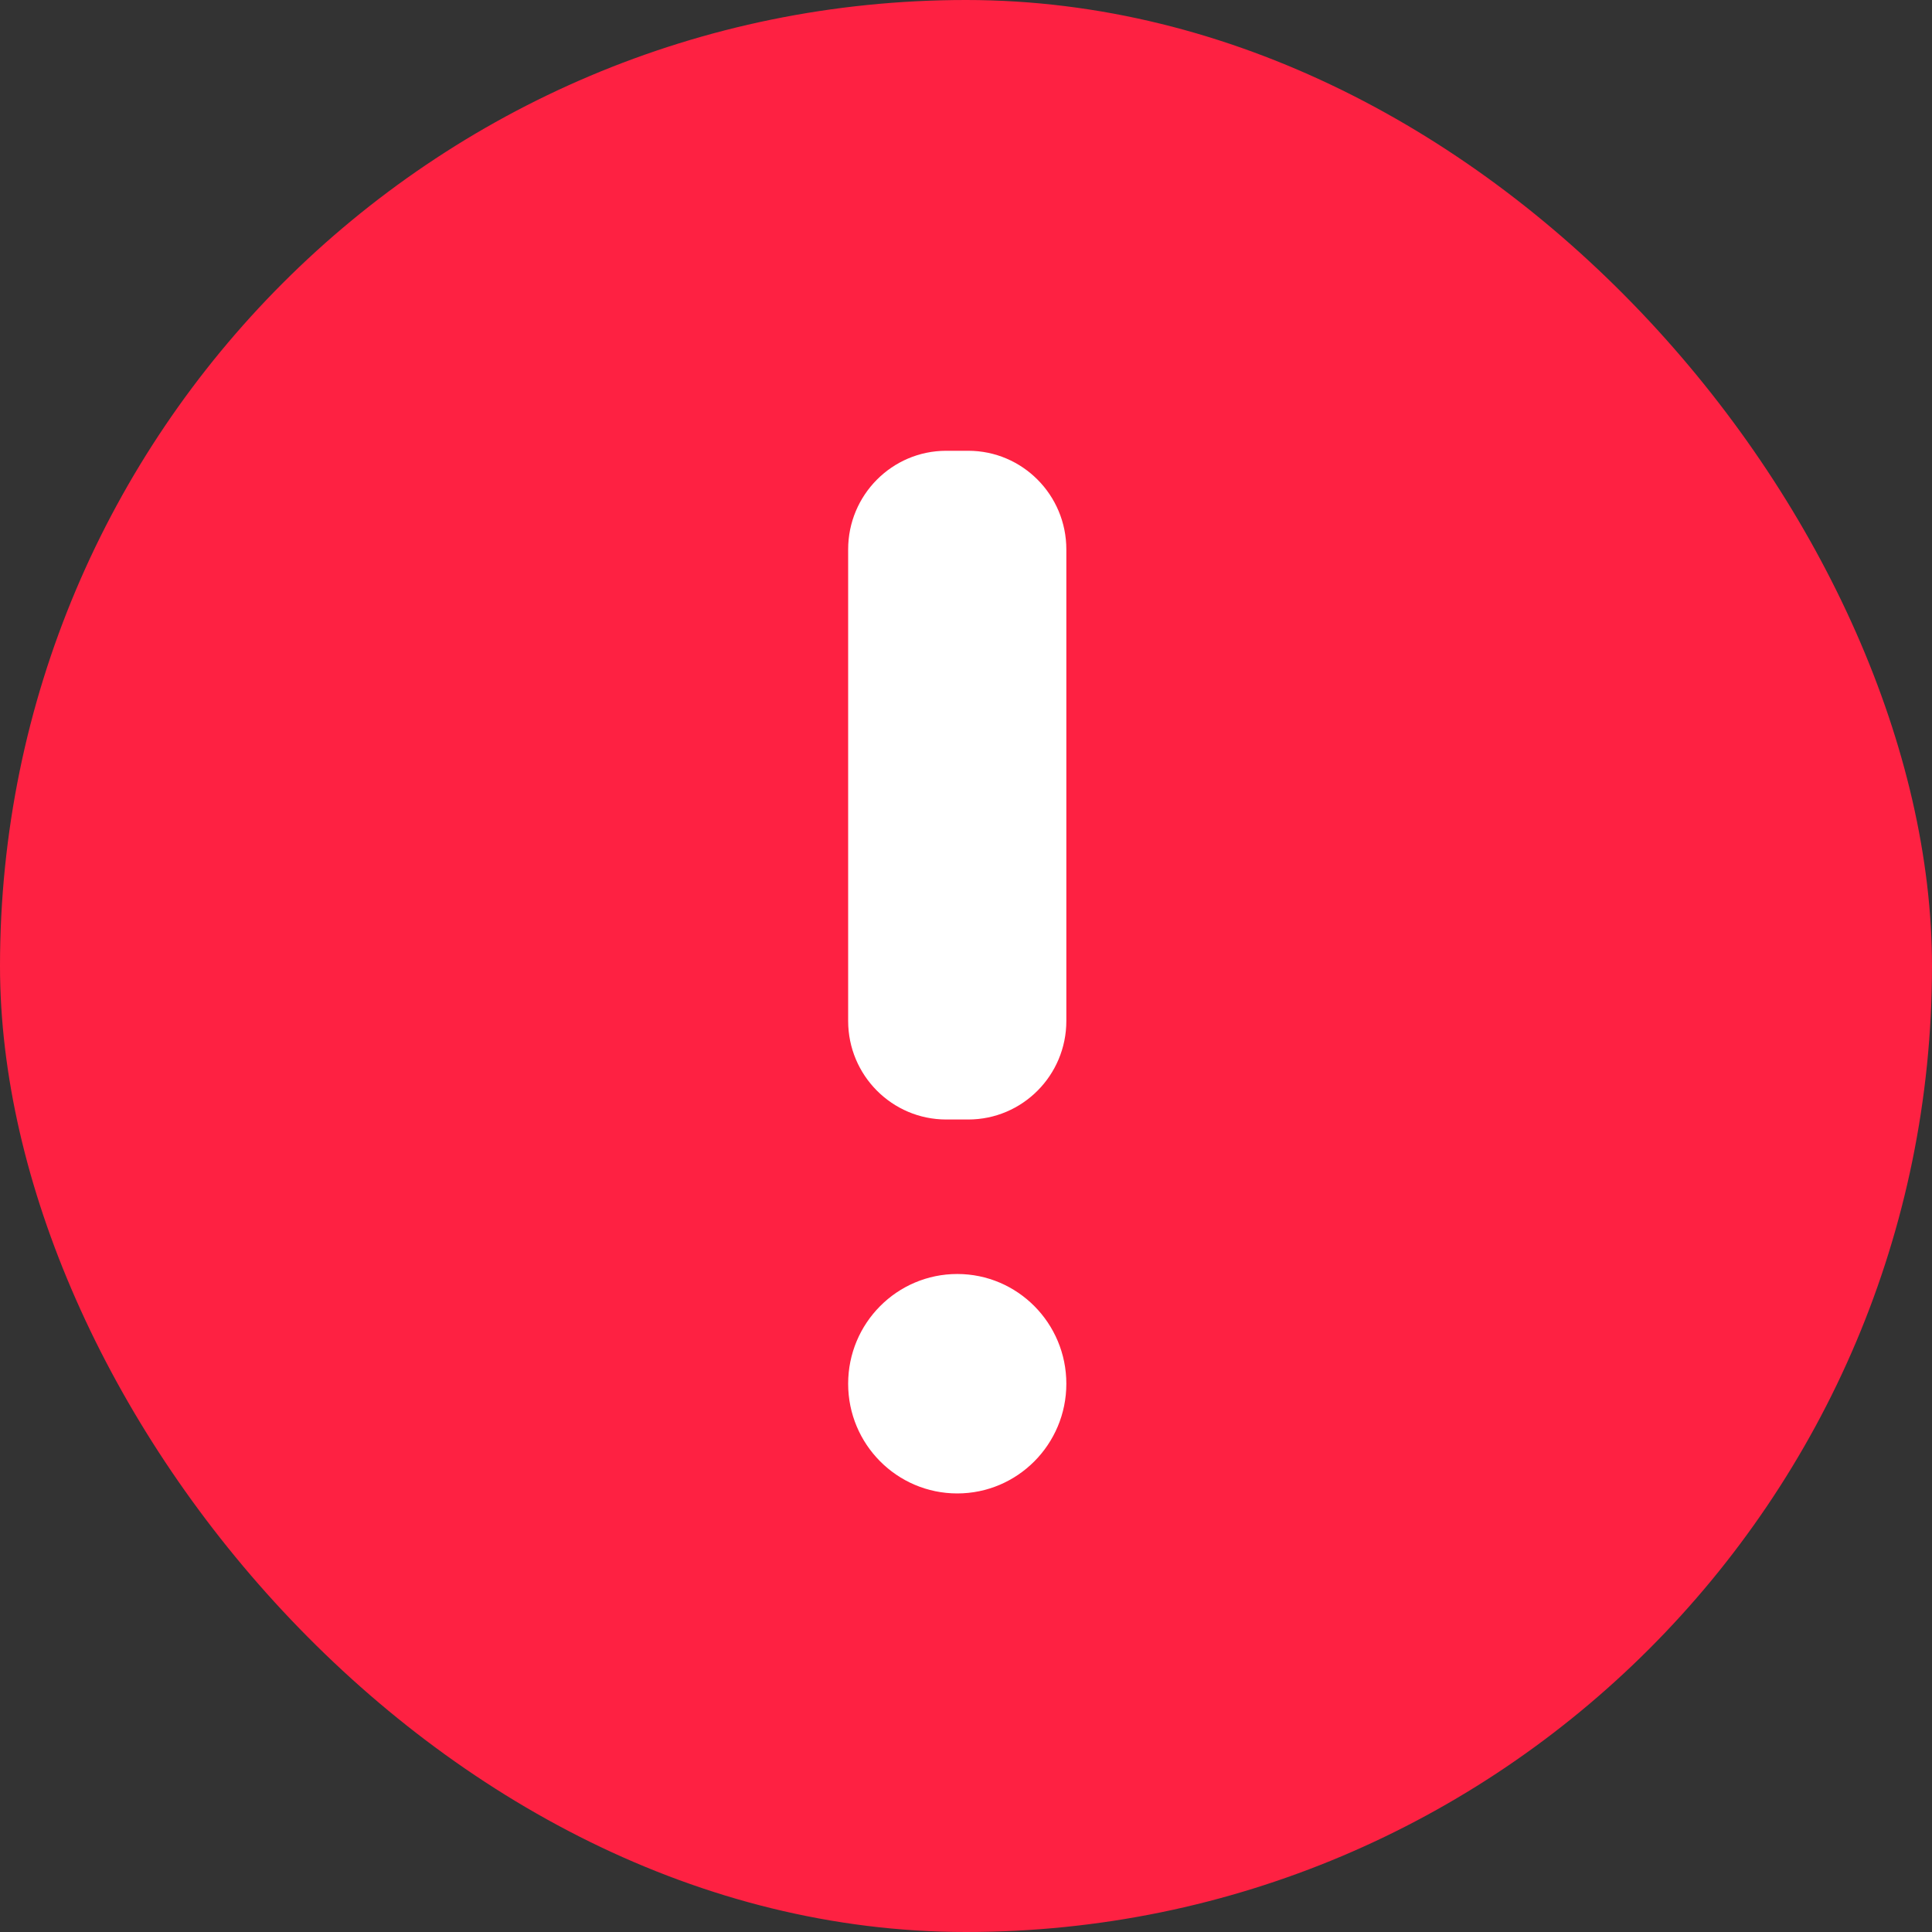 <svg width="31" height="31" viewBox="0 0 31 31" fill="none" xmlns="http://www.w3.org/2000/svg">
<rect x="0" y="0" width="31" height="31" fill="#333333" stroke="none"/>
<rect width="31" height="31" rx="15.5" fill="#FE2142"/>
<path d="M15.183 7.233H15.536C16.405 7.233 17.11 7.942 17.11 8.816V16.381C17.11 17.255 16.405 17.963 15.536 17.963H15.183C14.314 17.963 13.609 17.255 13.609 16.381V8.816C13.609 7.942 14.314 7.233 15.183 7.233Z" fill="white"/>
<path d="M15.36 23.963C14.393 23.963 13.609 23.175 13.609 22.203C13.609 21.23 14.393 20.442 15.36 20.442C16.326 20.442 17.11 21.23 17.11 22.203C17.11 23.175 16.326 23.963 15.36 23.963Z" fill="white"/>
</svg>
